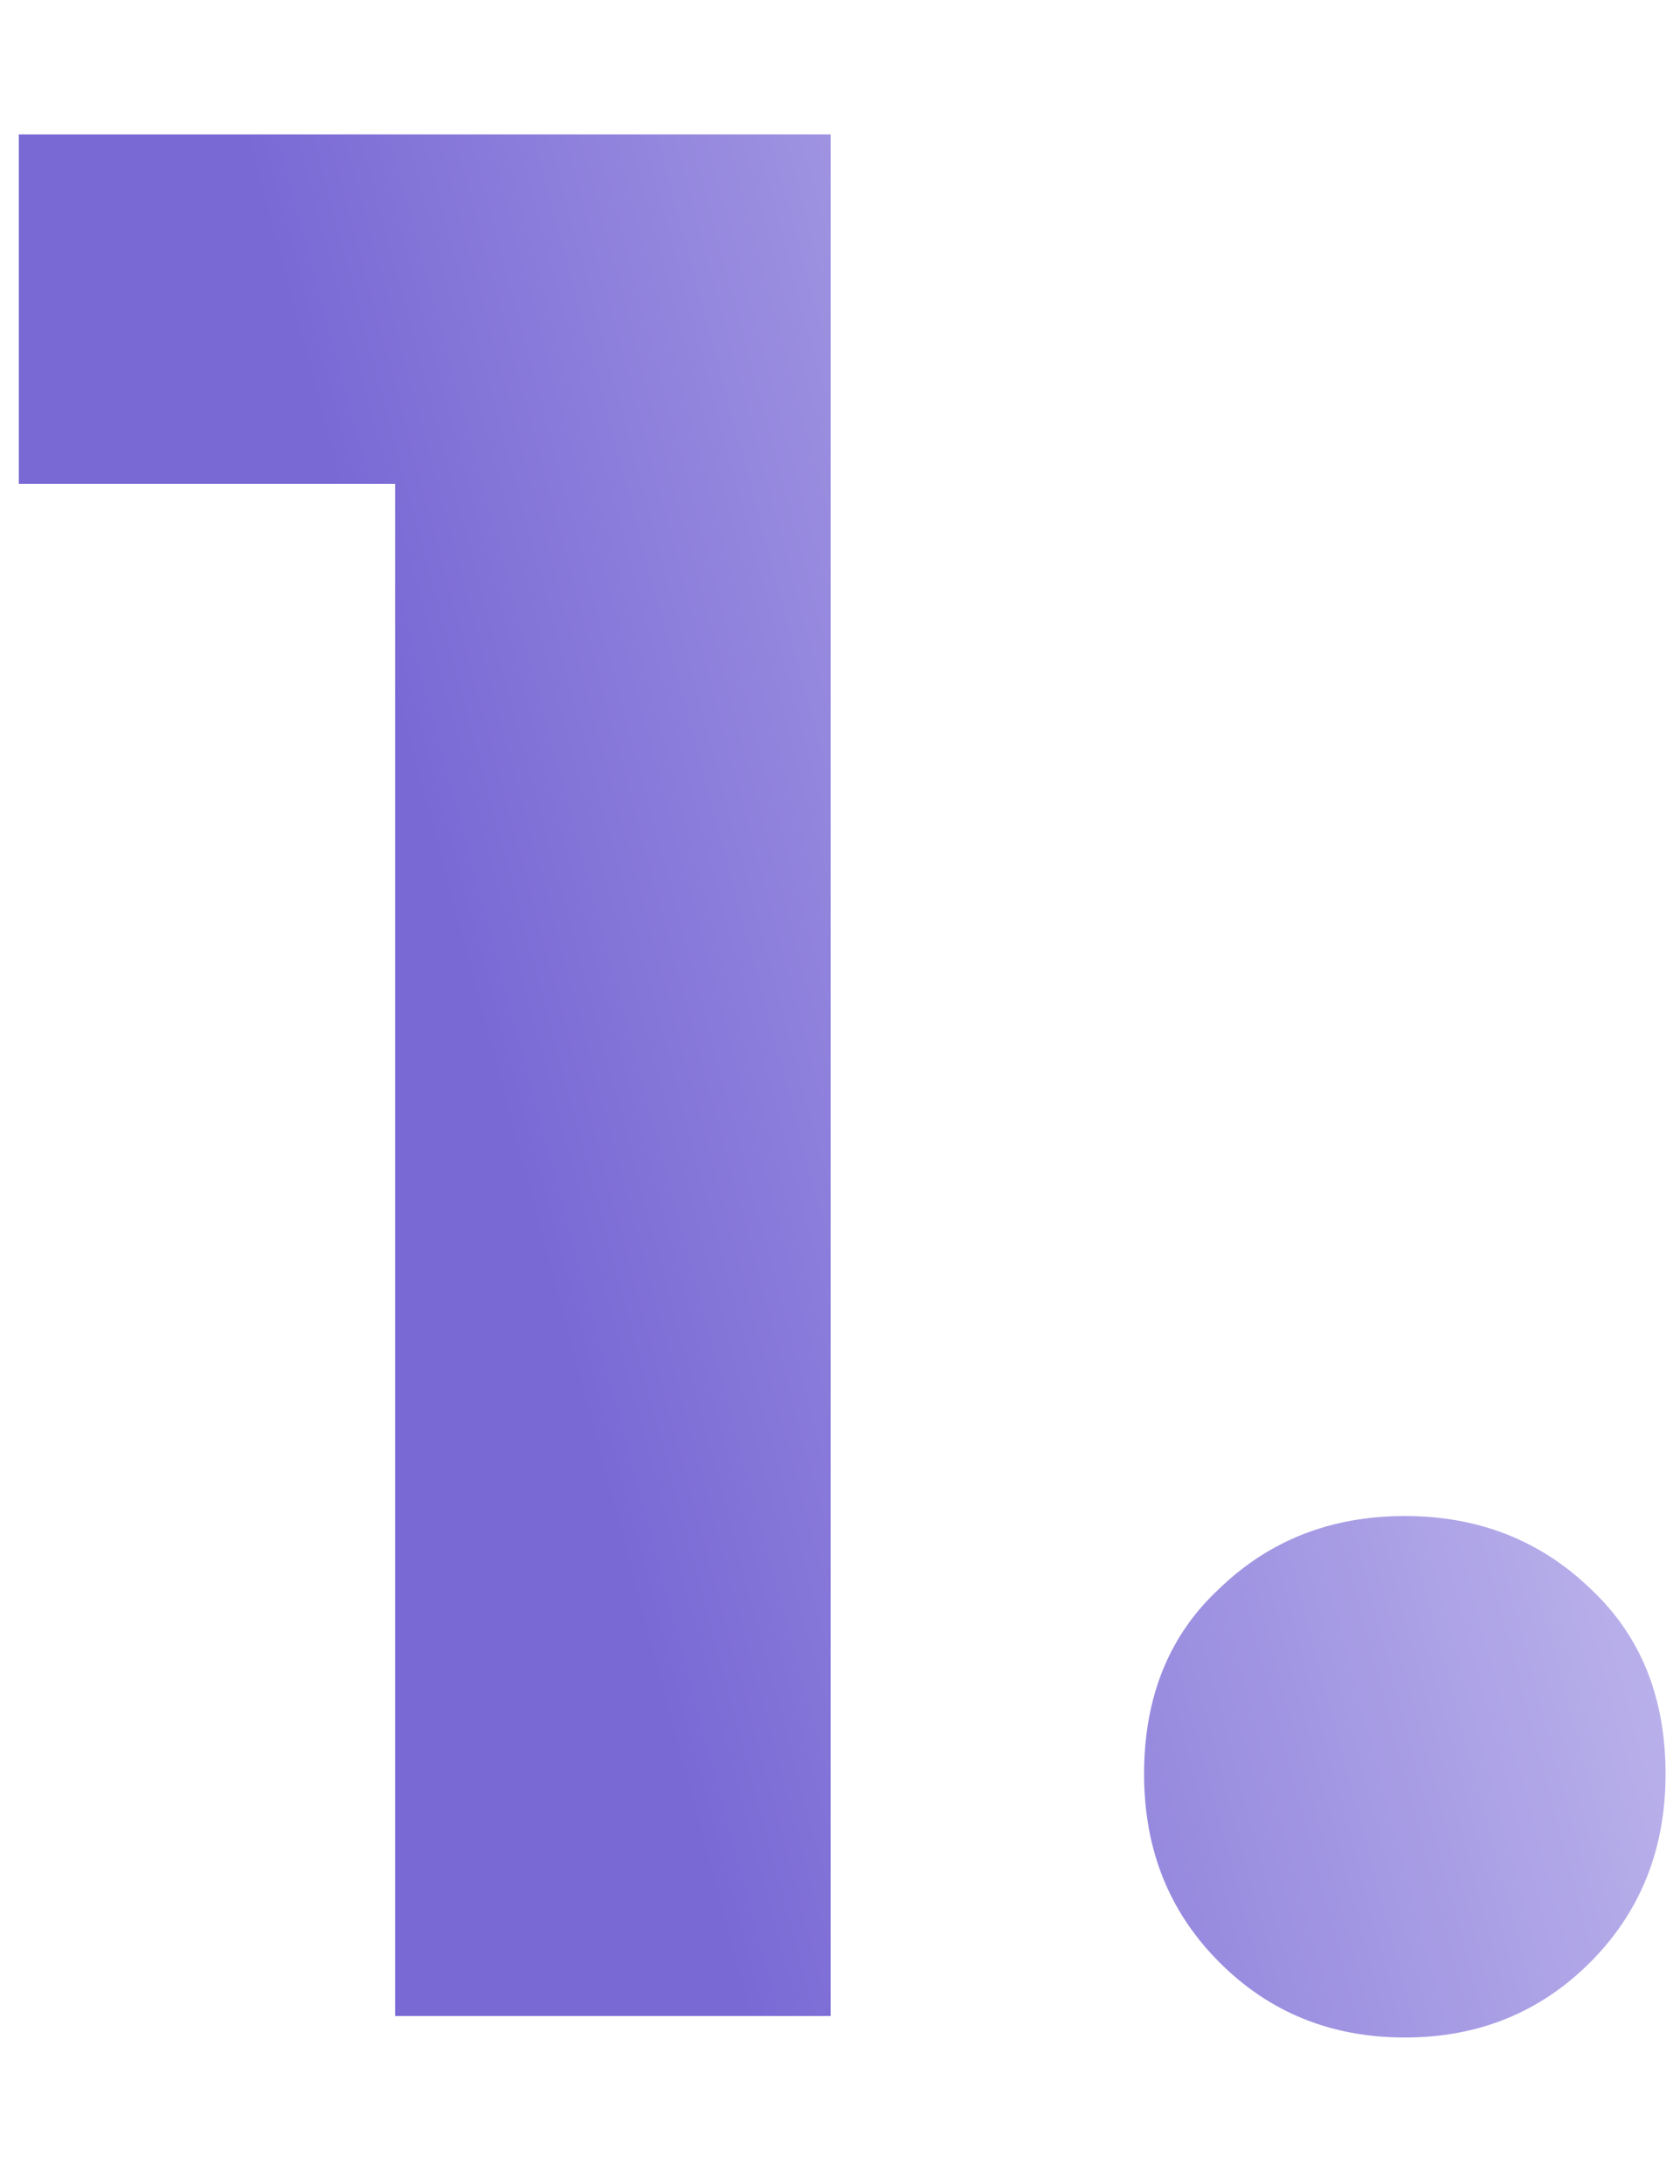 <?xml version="1.0" encoding="UTF-8"?> <svg xmlns="http://www.w3.org/2000/svg" width="10" height="13" viewBox="0 0 10 13" fill="none"> <path d="M4.944 0.8V12H2.352V2.88H0.112V0.8H4.944ZM8.362 12.128C7.924 12.128 7.556 11.979 7.258 11.68C6.959 11.381 6.81 11.008 6.81 10.56C6.81 10.101 6.959 9.733 7.258 9.456C7.556 9.168 7.924 9.024 8.362 9.024C8.799 9.024 9.167 9.168 9.466 9.456C9.764 9.733 9.914 10.101 9.914 10.56C9.914 11.008 9.764 11.381 9.466 11.68C9.167 11.979 8.799 12.128 8.362 12.128Z" fill="url(#paint0_linear)"></path> <defs> <linearGradient id="paint0_linear" x1="11" y1="-2.275" x2="1.311" y2="0.312" gradientUnits="userSpaceOnUse"> <stop stop-color="#E8E5FA"></stop> <stop offset="1" stop-color="#7969D5"></stop> </linearGradient> </defs> </svg> 